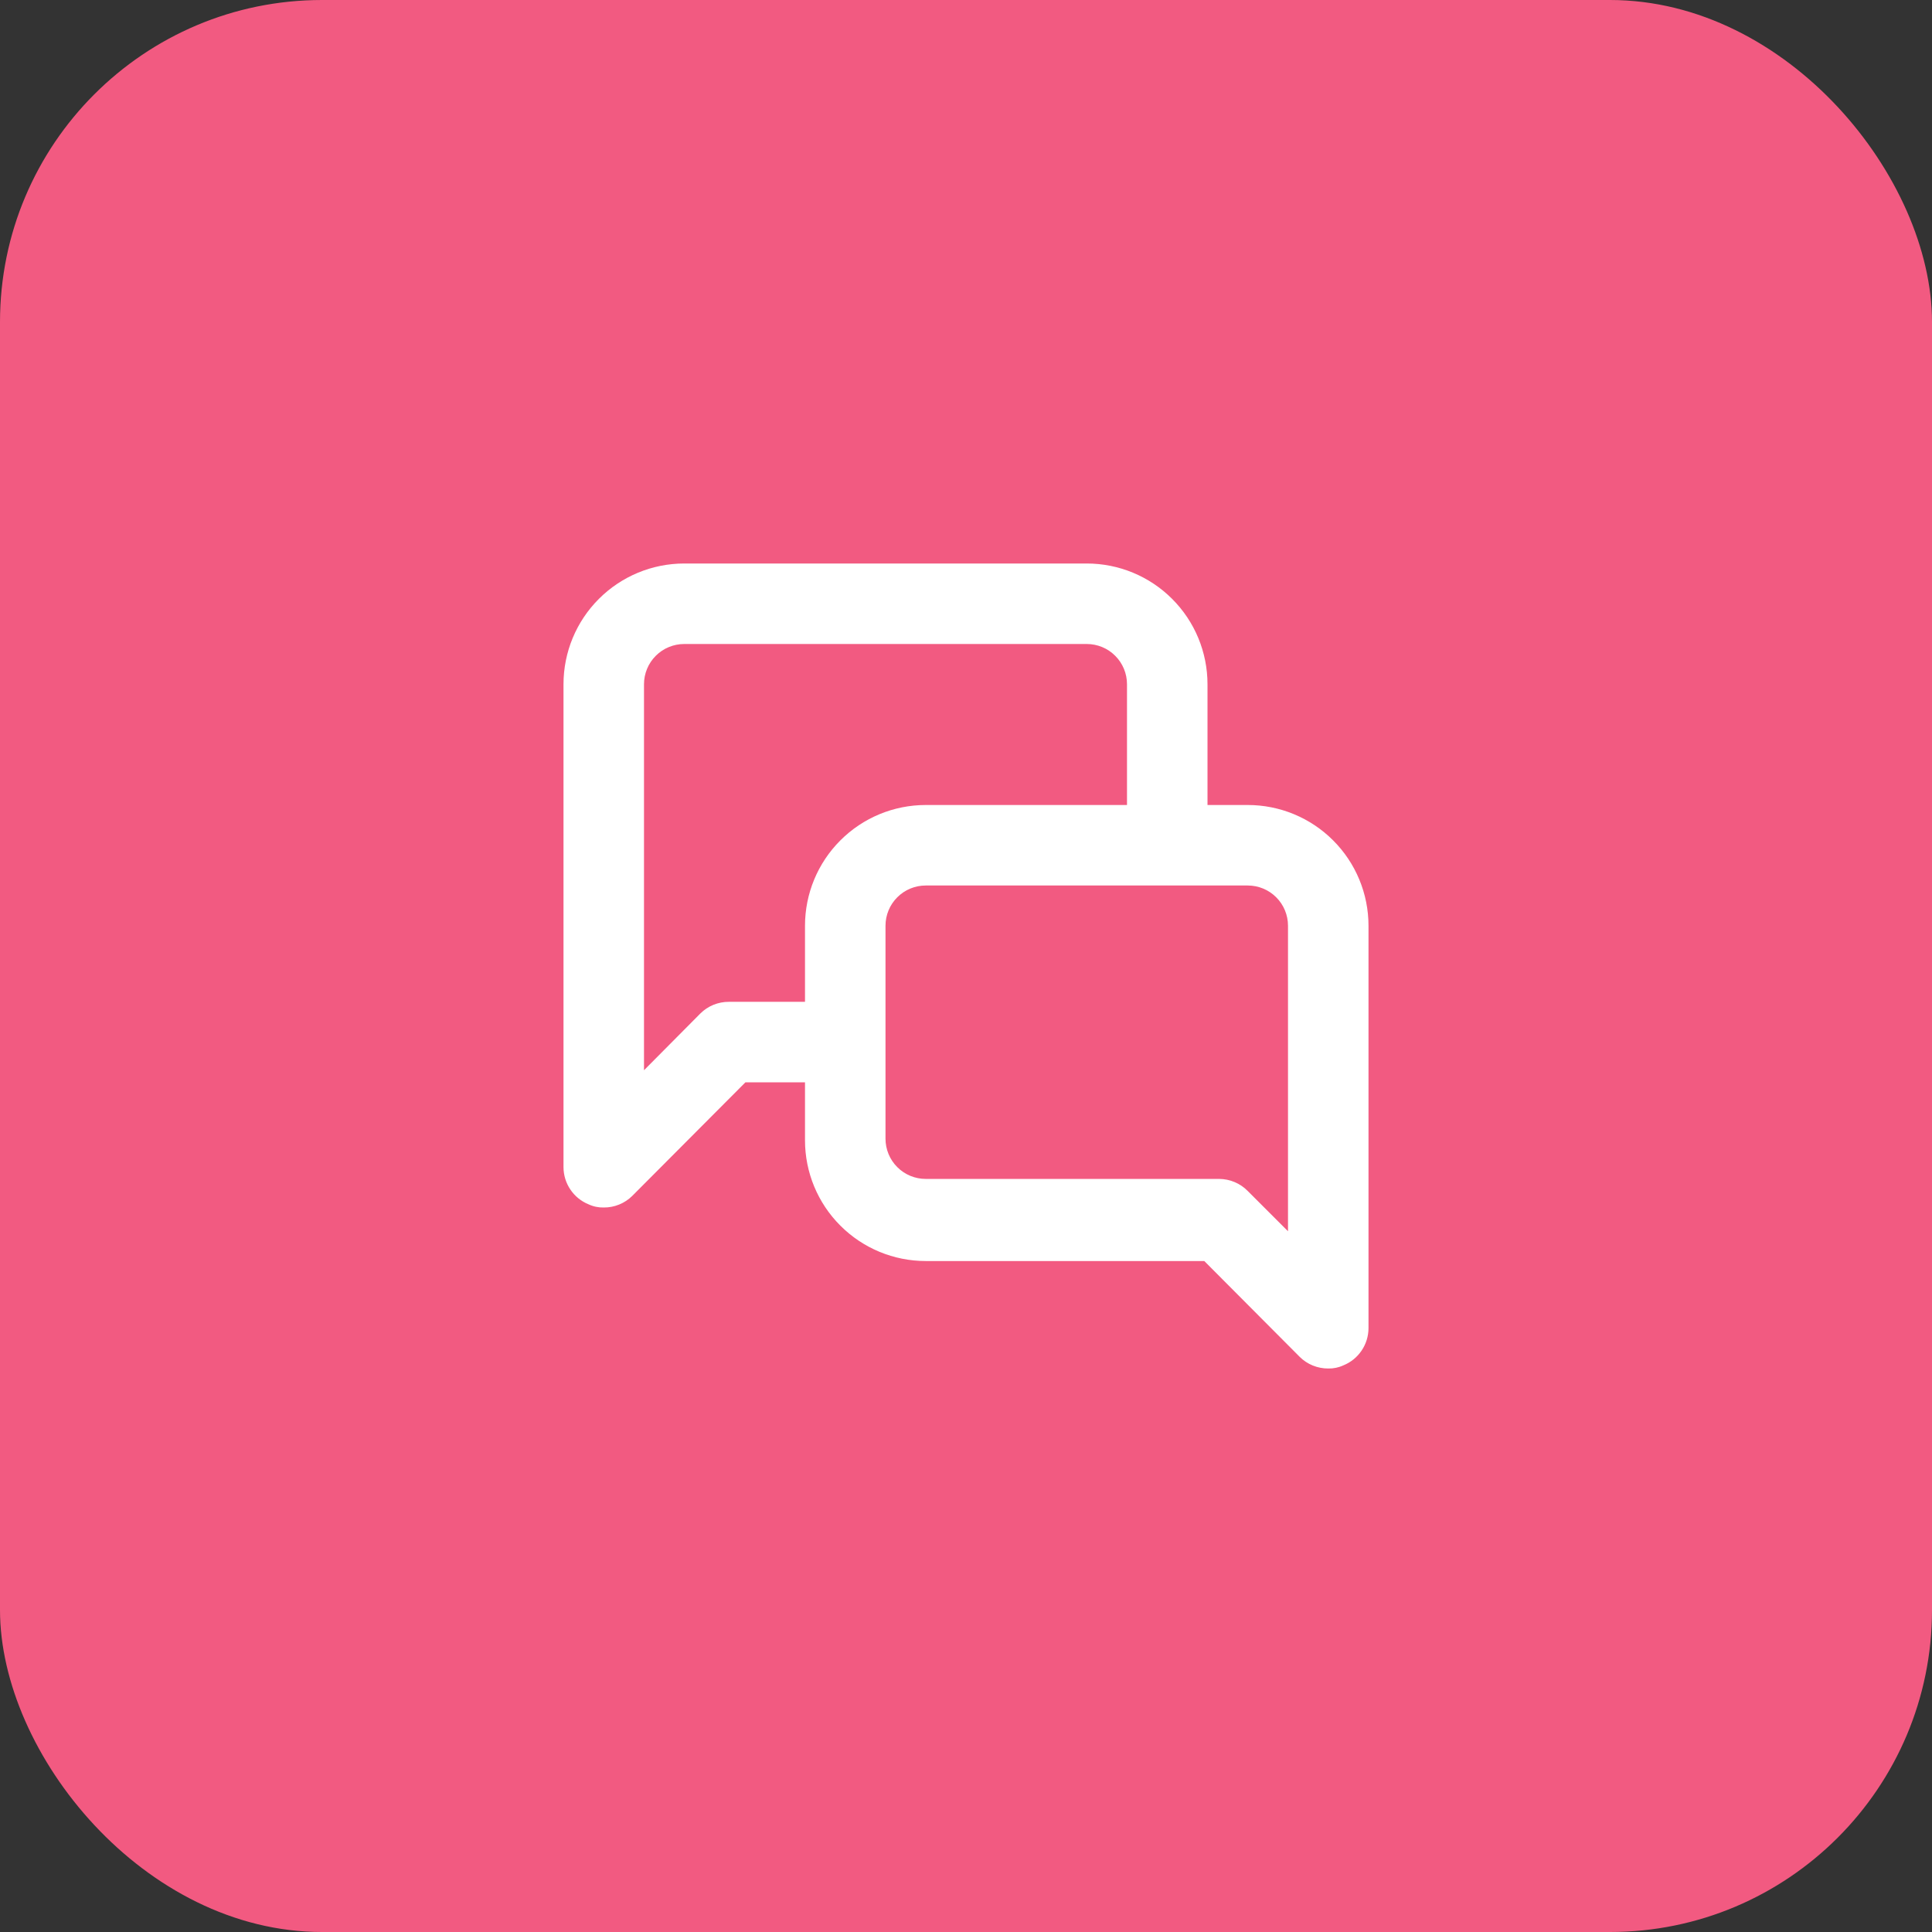 <?xml version="1.0" encoding="UTF-8"?> <svg xmlns="http://www.w3.org/2000/svg" width="48" height="48" viewBox="0 0 48 48" fill="none"><rect x="0" y="0" width="48" height="48" fill="#333333" stroke="none"/> <rect width="48" height="48" rx="8" fill="#F25A81"></rect> <path d="M31 20H30V17C30 16.204 29.684 15.441 29.121 14.879C28.559 14.316 27.796 14 27 14H17C16.204 14 15.441 14.316 14.879 14.879C14.316 15.441 14 16.204 14 17V29C14.001 29.197 14.06 29.39 14.171 29.554C14.281 29.718 14.437 29.845 14.62 29.92C14.739 29.976 14.869 30.003 15 30C15.132 30.001 15.262 29.976 15.384 29.926C15.506 29.876 15.617 29.803 15.71 29.71L18.52 26.89H20V28.33C20 29.126 20.316 29.889 20.879 30.451C21.441 31.014 22.204 31.33 23 31.33H29.92L32.29 33.71C32.383 33.803 32.494 33.876 32.616 33.926C32.738 33.975 32.868 34.001 33 34C33.131 34.003 33.261 33.976 33.38 33.92C33.563 33.845 33.719 33.718 33.829 33.554C33.94 33.39 33.999 33.197 34 33V23C34 22.204 33.684 21.441 33.121 20.879C32.559 20.316 31.796 20 31 20ZM20 23V24.89H18.11C17.978 24.889 17.848 24.915 17.726 24.964C17.604 25.014 17.493 25.087 17.4 25.18L16 26.59V17C16 16.735 16.105 16.48 16.293 16.293C16.48 16.105 16.735 16 17 16H27C27.265 16 27.52 16.105 27.707 16.293C27.895 16.48 28 16.735 28 17V20H23C22.204 20 21.441 20.316 20.879 20.879C20.316 21.441 20 22.204 20 23ZM32 30.59L31 29.59C30.907 29.495 30.797 29.42 30.675 29.369C30.553 29.317 30.422 29.291 30.29 29.29H23C22.735 29.29 22.48 29.185 22.293 28.997C22.105 28.81 22 28.555 22 28.29V23C22 22.735 22.105 22.48 22.293 22.293C22.48 22.105 22.735 22 23 22H31C31.265 22 31.52 22.105 31.707 22.293C31.895 22.48 32 22.735 32 23V30.59Z" fill="white"></path> </svg> 
